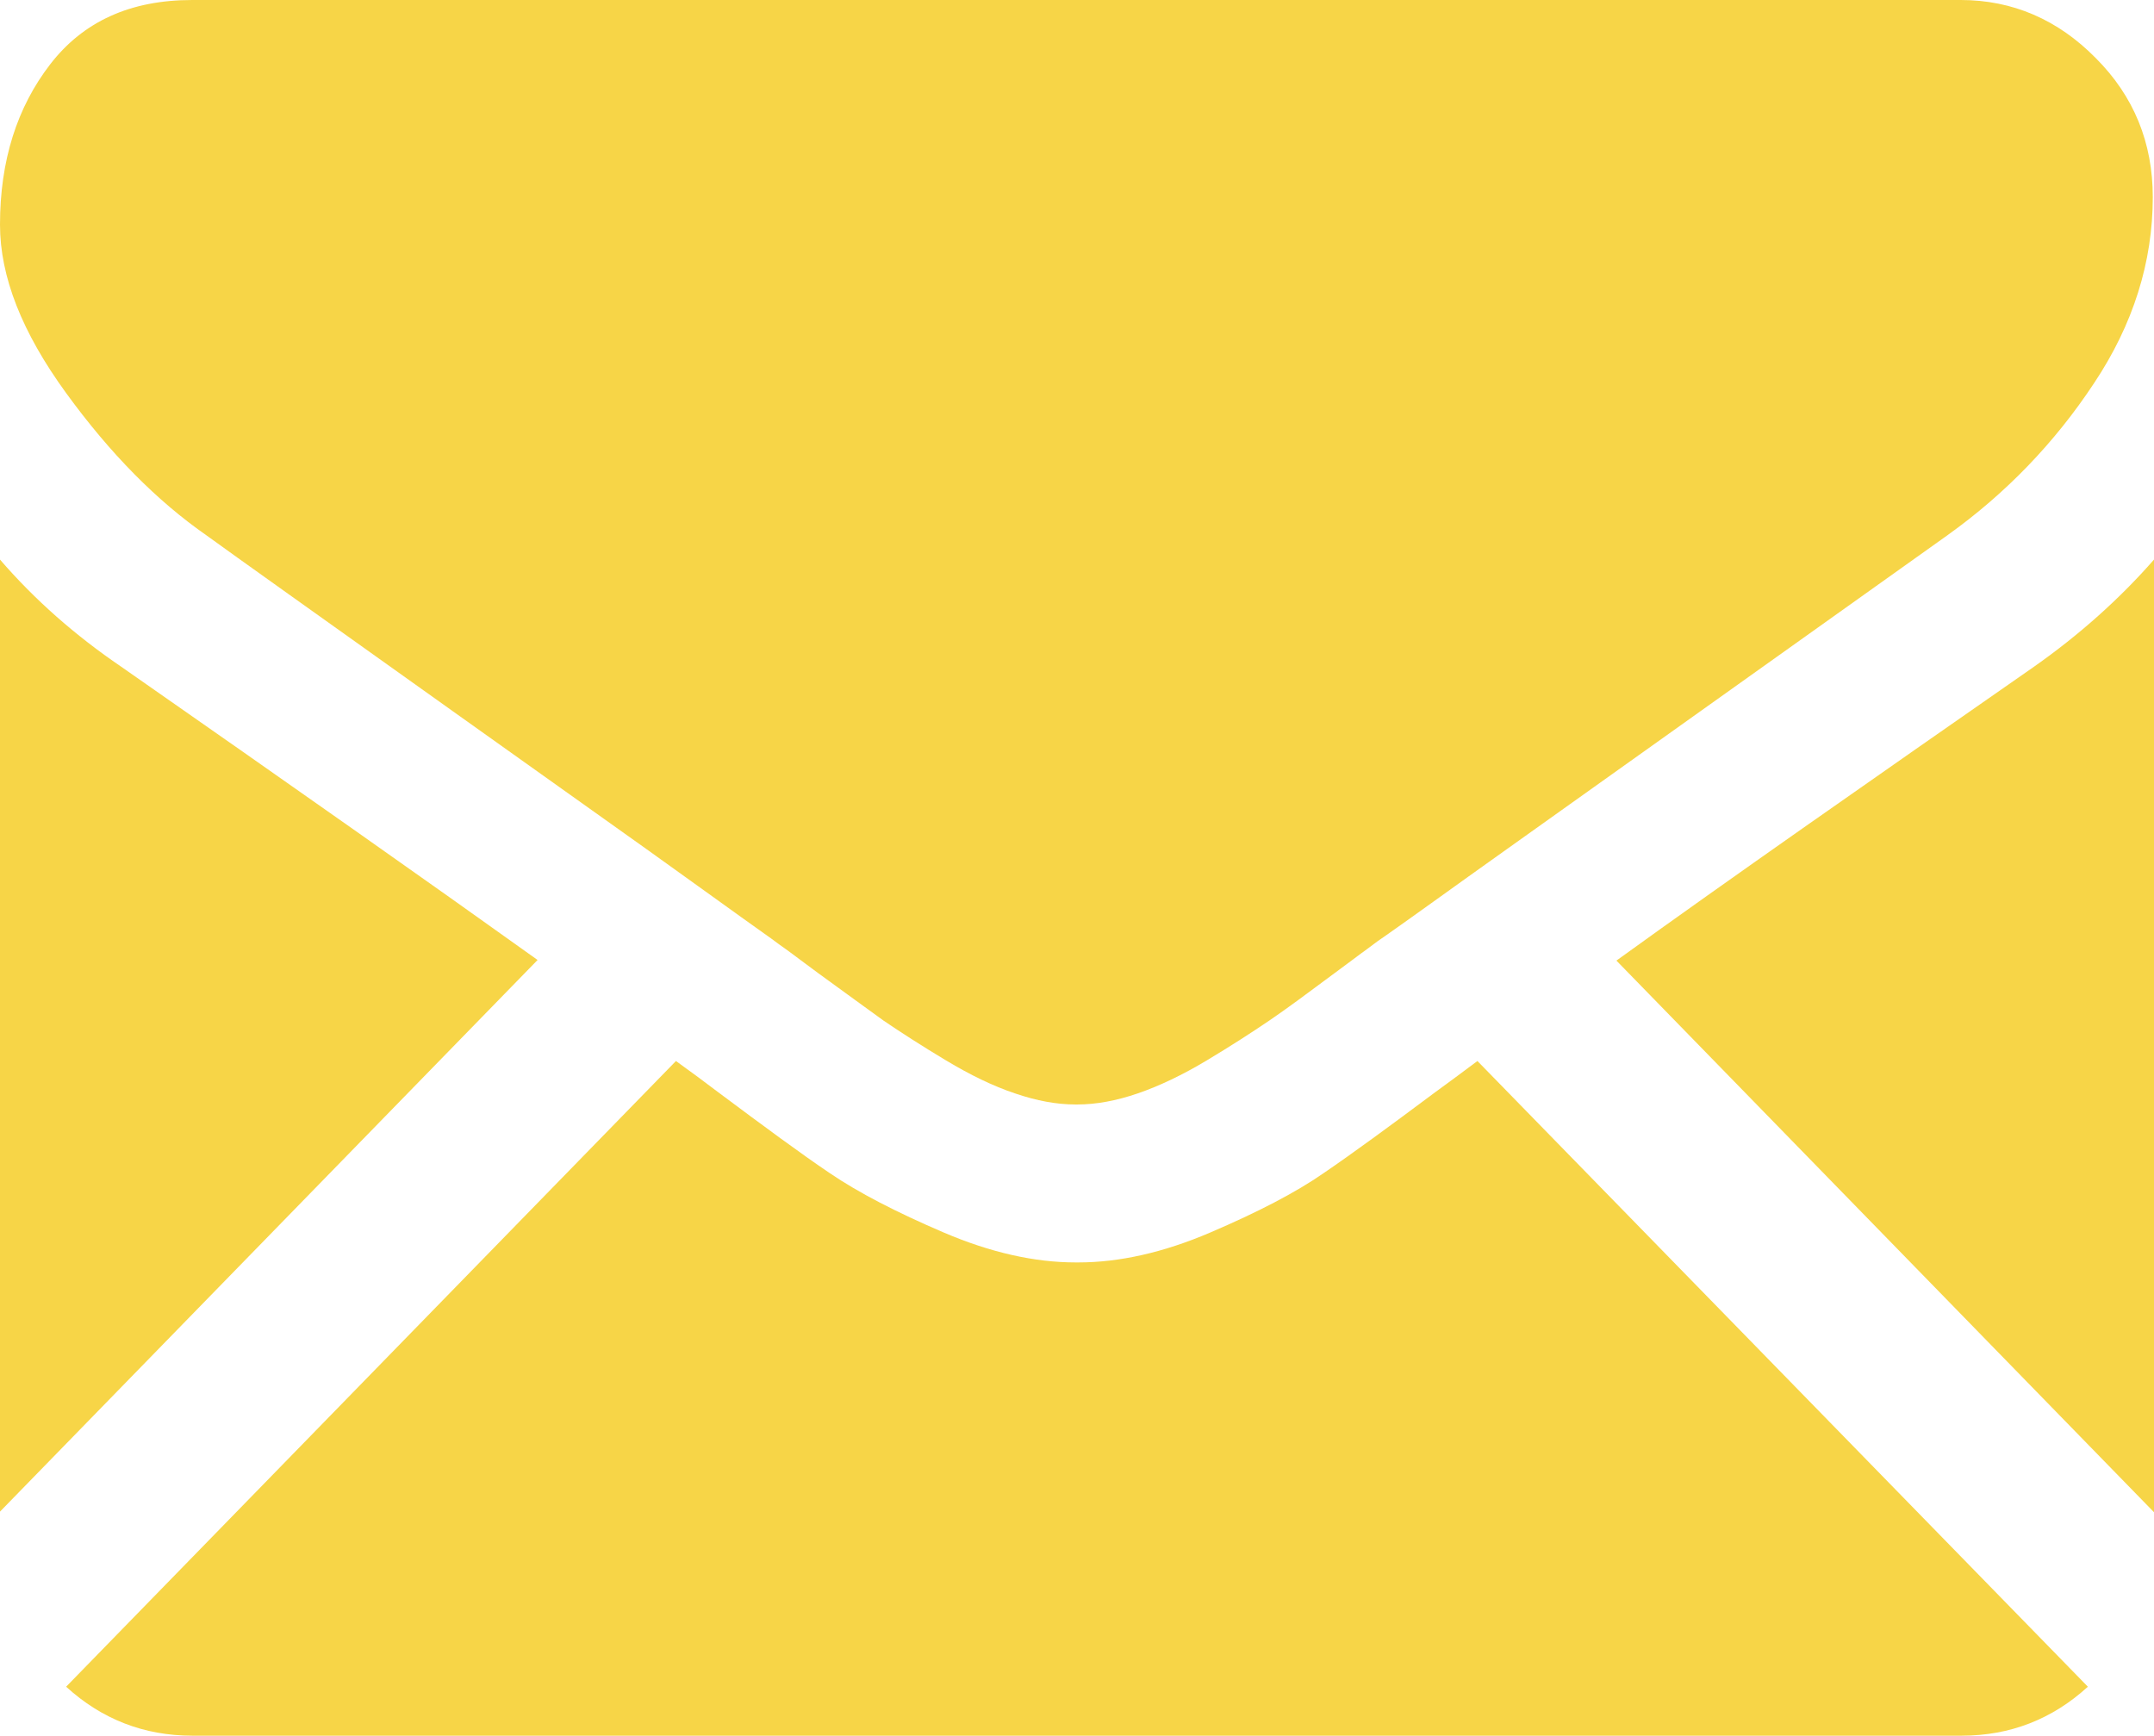 <?xml version="1.0" encoding="UTF-8"?><svg id="Capa_2" xmlns="http://www.w3.org/2000/svg" viewBox="0 0 35.18 28.35"><defs><style>.cls-1{fill:#f7d547;fill-rule:evenodd;}</style></defs><g id="Capa_1-2"><g><path class="cls-1" d="M32.04,28.35c.79,0,1.48-.27,2.06-.8l-9.97-10.22c-.24,.18-.47,.35-.69,.51-.75,.56-1.35,1-1.82,1.32-.46,.32-1.08,.64-1.85,.97-.77,.33-1.49,.49-2.16,.49h-.04c-.67,0-1.39-.16-2.16-.49-.77-.33-1.39-.65-1.86-.97-.46-.31-1.07-.76-1.82-1.32-.21-.16-.44-.33-.69-.51L1.08,27.55c.58,.53,1.27,.8,2.06,.8h28.9Z"/><path class="cls-1" d="M1.98,10.89c-.75-.51-1.41-1.09-1.98-1.75v15.55L8.78,15.68c-1.76-1.26-4.02-2.85-6.8-4.79"/><path class="cls-1" d="M33.22,10.89c-2.67,1.86-4.95,3.45-6.82,4.8l8.78,9.01V9.14c-.56,.64-1.22,1.23-1.96,1.75"/><path class="cls-1" d="M32.04,0H3.14C2.13,0,1.36,.35,.82,1.05c-.54,.7-.82,1.57-.82,2.62,0,.85,.36,1.76,1.08,2.75,.72,.99,1.48,1.76,2.3,2.33,.44,.32,1.79,1.28,4.02,2.87,1.21,.86,2.26,1.61,3.16,2.25,.77,.55,1.43,1.03,1.98,1.42,.06,.04,.16,.12,.29,.21,.14,.1,.32,.24,.54,.4,.43,.31,.78,.57,1.06,.77,.28,.19,.62,.41,1.02,.65,.4,.24,.77,.42,1.13,.54,.35,.12,.68,.18,.98,.18h.04c.3,0,.63-.06,.98-.18,.35-.12,.73-.3,1.13-.54,.4-.24,.74-.46,1.02-.65,.28-.19,.63-.45,1.06-.77,.22-.16,.4-.3,.54-.4,.13-.1,.23-.17,.29-.21,.43-.3,1.09-.78,1.99-1.42,1.63-1.16,4.03-2.87,7.2-5.13,.95-.68,1.75-1.51,2.39-2.48,.64-.96,.96-1.98,.96-3.04,0-.89-.31-1.65-.93-2.27-.62-.63-1.36-.95-2.21-.95"/></g></g></svg>